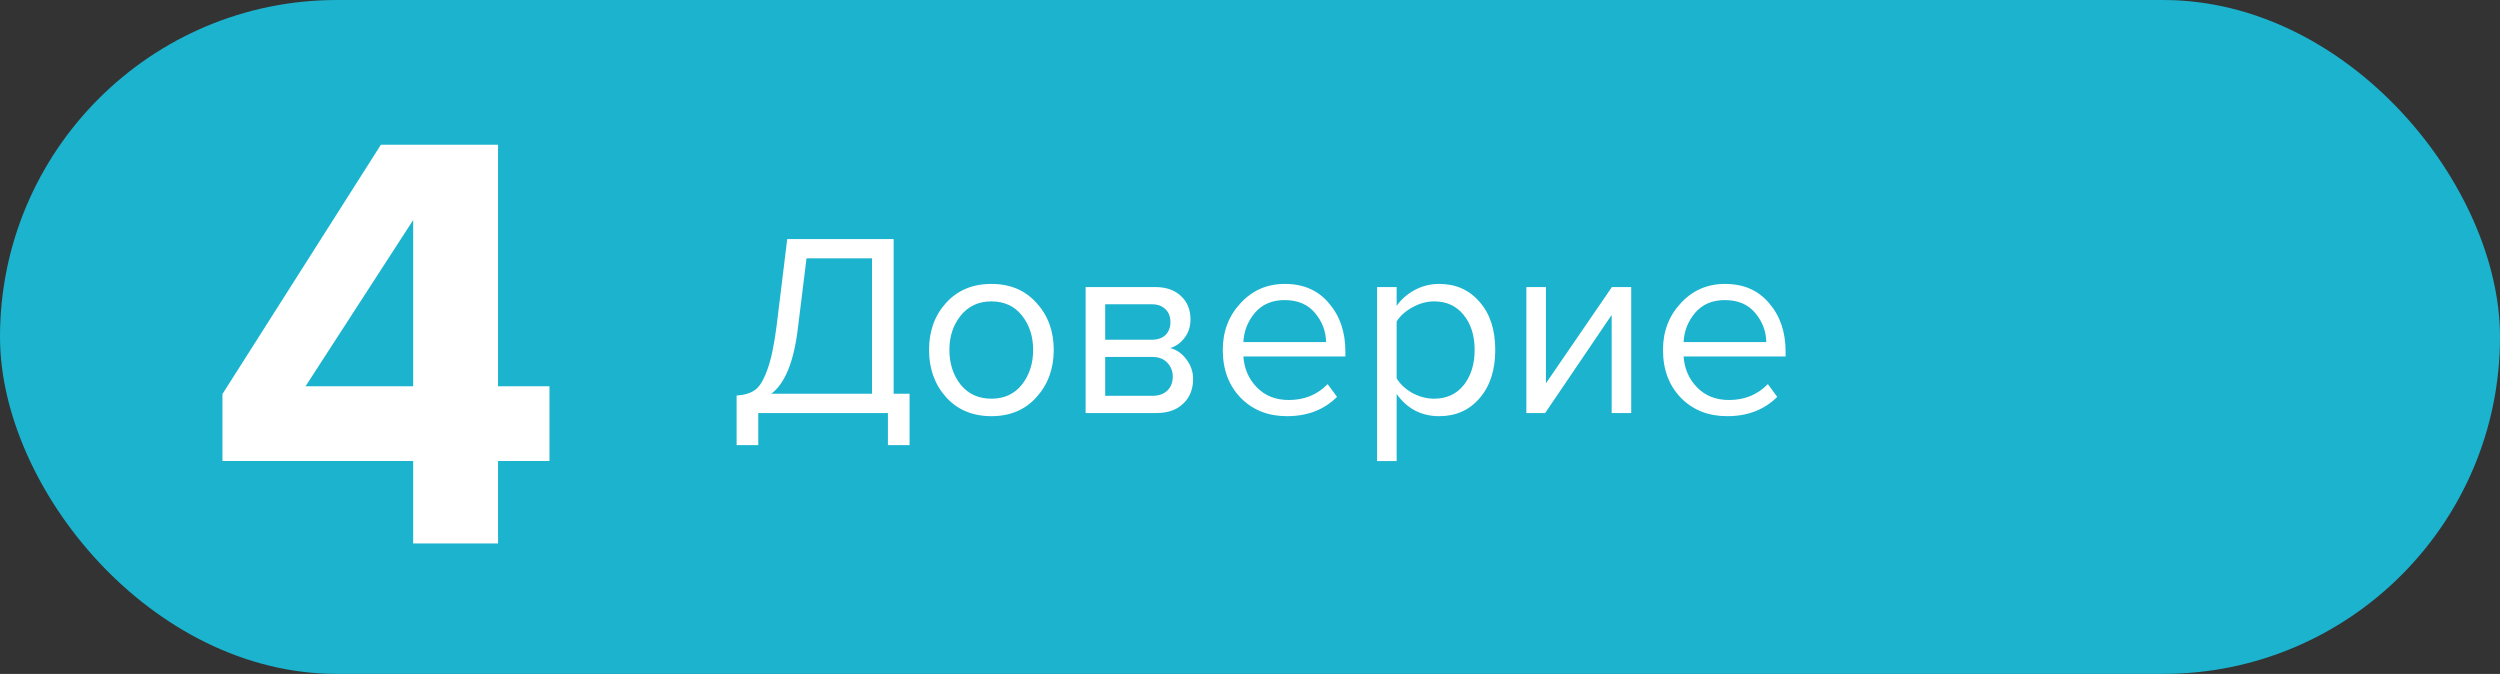 <?xml version="1.0" encoding="UTF-8"?> <svg xmlns="http://www.w3.org/2000/svg" width="230" height="62" viewBox="0 0 230 62" fill="none"><rect x="0" y="0" width="230" height="62" fill="#333333" stroke="none"/> <rect width="230" height="62" rx="31" fill="#1BB3CE"></rect> <path d="M45.821 50H38.011V42.41H20.466V36.25L35.041 13.315H45.821V35.535H50.551V42.41H45.821V50ZM38.011 35.535V20.245L28.111 35.535H38.011Z" fill="white"></path> <path d="M67.768 40.952V36.392C68.472 36.344 69.032 36.176 69.448 35.888C69.864 35.6 70.24 34.992 70.576 34.064C70.928 33.136 71.216 31.792 71.44 30.032L72.424 21.992H82.216V36.224H83.68V40.952H81.688V38H69.76V40.952H67.768ZM73.408 30.176C73.04 33.264 72.224 35.28 70.96 36.224H80.224V23.768H74.2L73.408 30.176ZM95.36 36.536C94.32 37.704 92.936 38.288 91.208 38.288C89.48 38.288 88.088 37.704 87.032 36.536C85.992 35.368 85.472 33.92 85.472 32.192C85.472 30.464 85.992 29.024 87.032 27.872C88.088 26.704 89.48 26.12 91.208 26.12C92.936 26.12 94.32 26.704 95.36 27.872C96.416 29.024 96.944 30.464 96.944 32.192C96.944 33.92 96.416 35.368 95.36 36.536ZM88.376 35.384C89.08 36.248 90.024 36.68 91.208 36.68C92.392 36.68 93.328 36.248 94.016 35.384C94.704 34.504 95.048 33.44 95.048 32.192C95.048 30.944 94.704 29.888 94.016 29.024C93.328 28.16 92.392 27.728 91.208 27.728C90.024 27.728 89.08 28.168 88.376 29.048C87.688 29.912 87.344 30.96 87.344 32.192C87.344 33.44 87.688 34.504 88.376 35.384ZM106.382 38H99.878V26.408H106.262C107.27 26.408 108.062 26.68 108.638 27.224C109.23 27.768 109.526 28.488 109.526 29.384C109.526 30.04 109.342 30.608 108.974 31.088C108.622 31.552 108.182 31.864 107.654 32.024C108.246 32.168 108.742 32.512 109.142 33.056C109.558 33.6 109.766 34.2 109.766 34.856C109.766 35.8 109.462 36.56 108.854 37.136C108.262 37.712 107.438 38 106.382 38ZM106.022 36.416C106.598 36.416 107.054 36.256 107.39 35.936C107.726 35.616 107.894 35.184 107.894 34.64C107.894 34.144 107.726 33.72 107.39 33.368C107.054 33.016 106.598 32.84 106.022 32.84H101.678V36.416H106.022ZM105.95 31.256C106.494 31.256 106.918 31.112 107.222 30.824C107.526 30.52 107.678 30.128 107.678 29.648C107.678 29.136 107.526 28.736 107.222 28.448C106.918 28.144 106.494 27.992 105.95 27.992H101.678V31.256H105.95ZM118.399 38.288C116.671 38.288 115.255 37.728 114.151 36.608C113.047 35.472 112.495 34 112.495 32.192C112.495 30.496 113.039 29.064 114.127 27.896C115.215 26.712 116.575 26.12 118.207 26.12C119.919 26.12 121.271 26.712 122.263 27.896C123.271 29.064 123.775 30.544 123.775 32.336V32.792H114.391C114.471 33.928 114.887 34.88 115.639 35.648C116.391 36.416 117.367 36.8 118.567 36.8C120.007 36.8 121.199 36.312 122.143 35.336L123.007 36.512C121.823 37.696 120.287 38.288 118.399 38.288ZM121.999 31.472C121.983 30.48 121.647 29.592 120.991 28.808C120.335 28.008 119.399 27.608 118.183 27.608C117.031 27.608 116.119 28 115.447 28.784C114.791 29.568 114.439 30.464 114.391 31.472H121.999ZM132.403 38.288C130.771 38.288 129.467 37.608 128.491 36.248V42.416H126.691V26.408H128.491V28.136C128.923 27.528 129.483 27.04 130.171 26.672C130.859 26.304 131.603 26.12 132.403 26.12C133.939 26.12 135.179 26.672 136.123 27.776C137.083 28.864 137.563 30.336 137.563 32.192C137.563 34.048 137.083 35.528 136.123 36.632C135.179 37.736 133.939 38.288 132.403 38.288ZM131.947 36.68C133.083 36.68 133.987 36.264 134.659 35.432C135.331 34.584 135.667 33.504 135.667 32.192C135.667 30.88 135.331 29.808 134.659 28.976C133.987 28.144 133.083 27.728 131.947 27.728C131.259 27.728 130.587 27.912 129.931 28.28C129.291 28.632 128.811 29.064 128.491 29.576V34.808C128.811 35.336 129.291 35.784 129.931 36.152C130.587 36.504 131.259 36.68 131.947 36.68ZM142.153 38H140.425V26.408H142.225V35.264L148.297 26.408H150.073V38H148.273V28.976L142.153 38ZM158.899 38.288C157.171 38.288 155.755 37.728 154.651 36.608C153.547 35.472 152.995 34 152.995 32.192C152.995 30.496 153.539 29.064 154.627 27.896C155.715 26.712 157.075 26.12 158.707 26.12C160.419 26.12 161.771 26.712 162.763 27.896C163.771 29.064 164.275 30.544 164.275 32.336V32.792H154.891C154.971 33.928 155.387 34.88 156.139 35.648C156.891 36.416 157.867 36.8 159.067 36.8C160.507 36.8 161.699 36.312 162.643 35.336L163.507 36.512C162.323 37.696 160.787 38.288 158.899 38.288ZM162.499 31.472C162.483 30.48 162.147 29.592 161.491 28.808C160.835 28.008 159.899 27.608 158.683 27.608C157.531 27.608 156.619 28 155.947 28.784C155.291 29.568 154.939 30.464 154.891 31.472H162.499Z" fill="white"></path> </svg> 